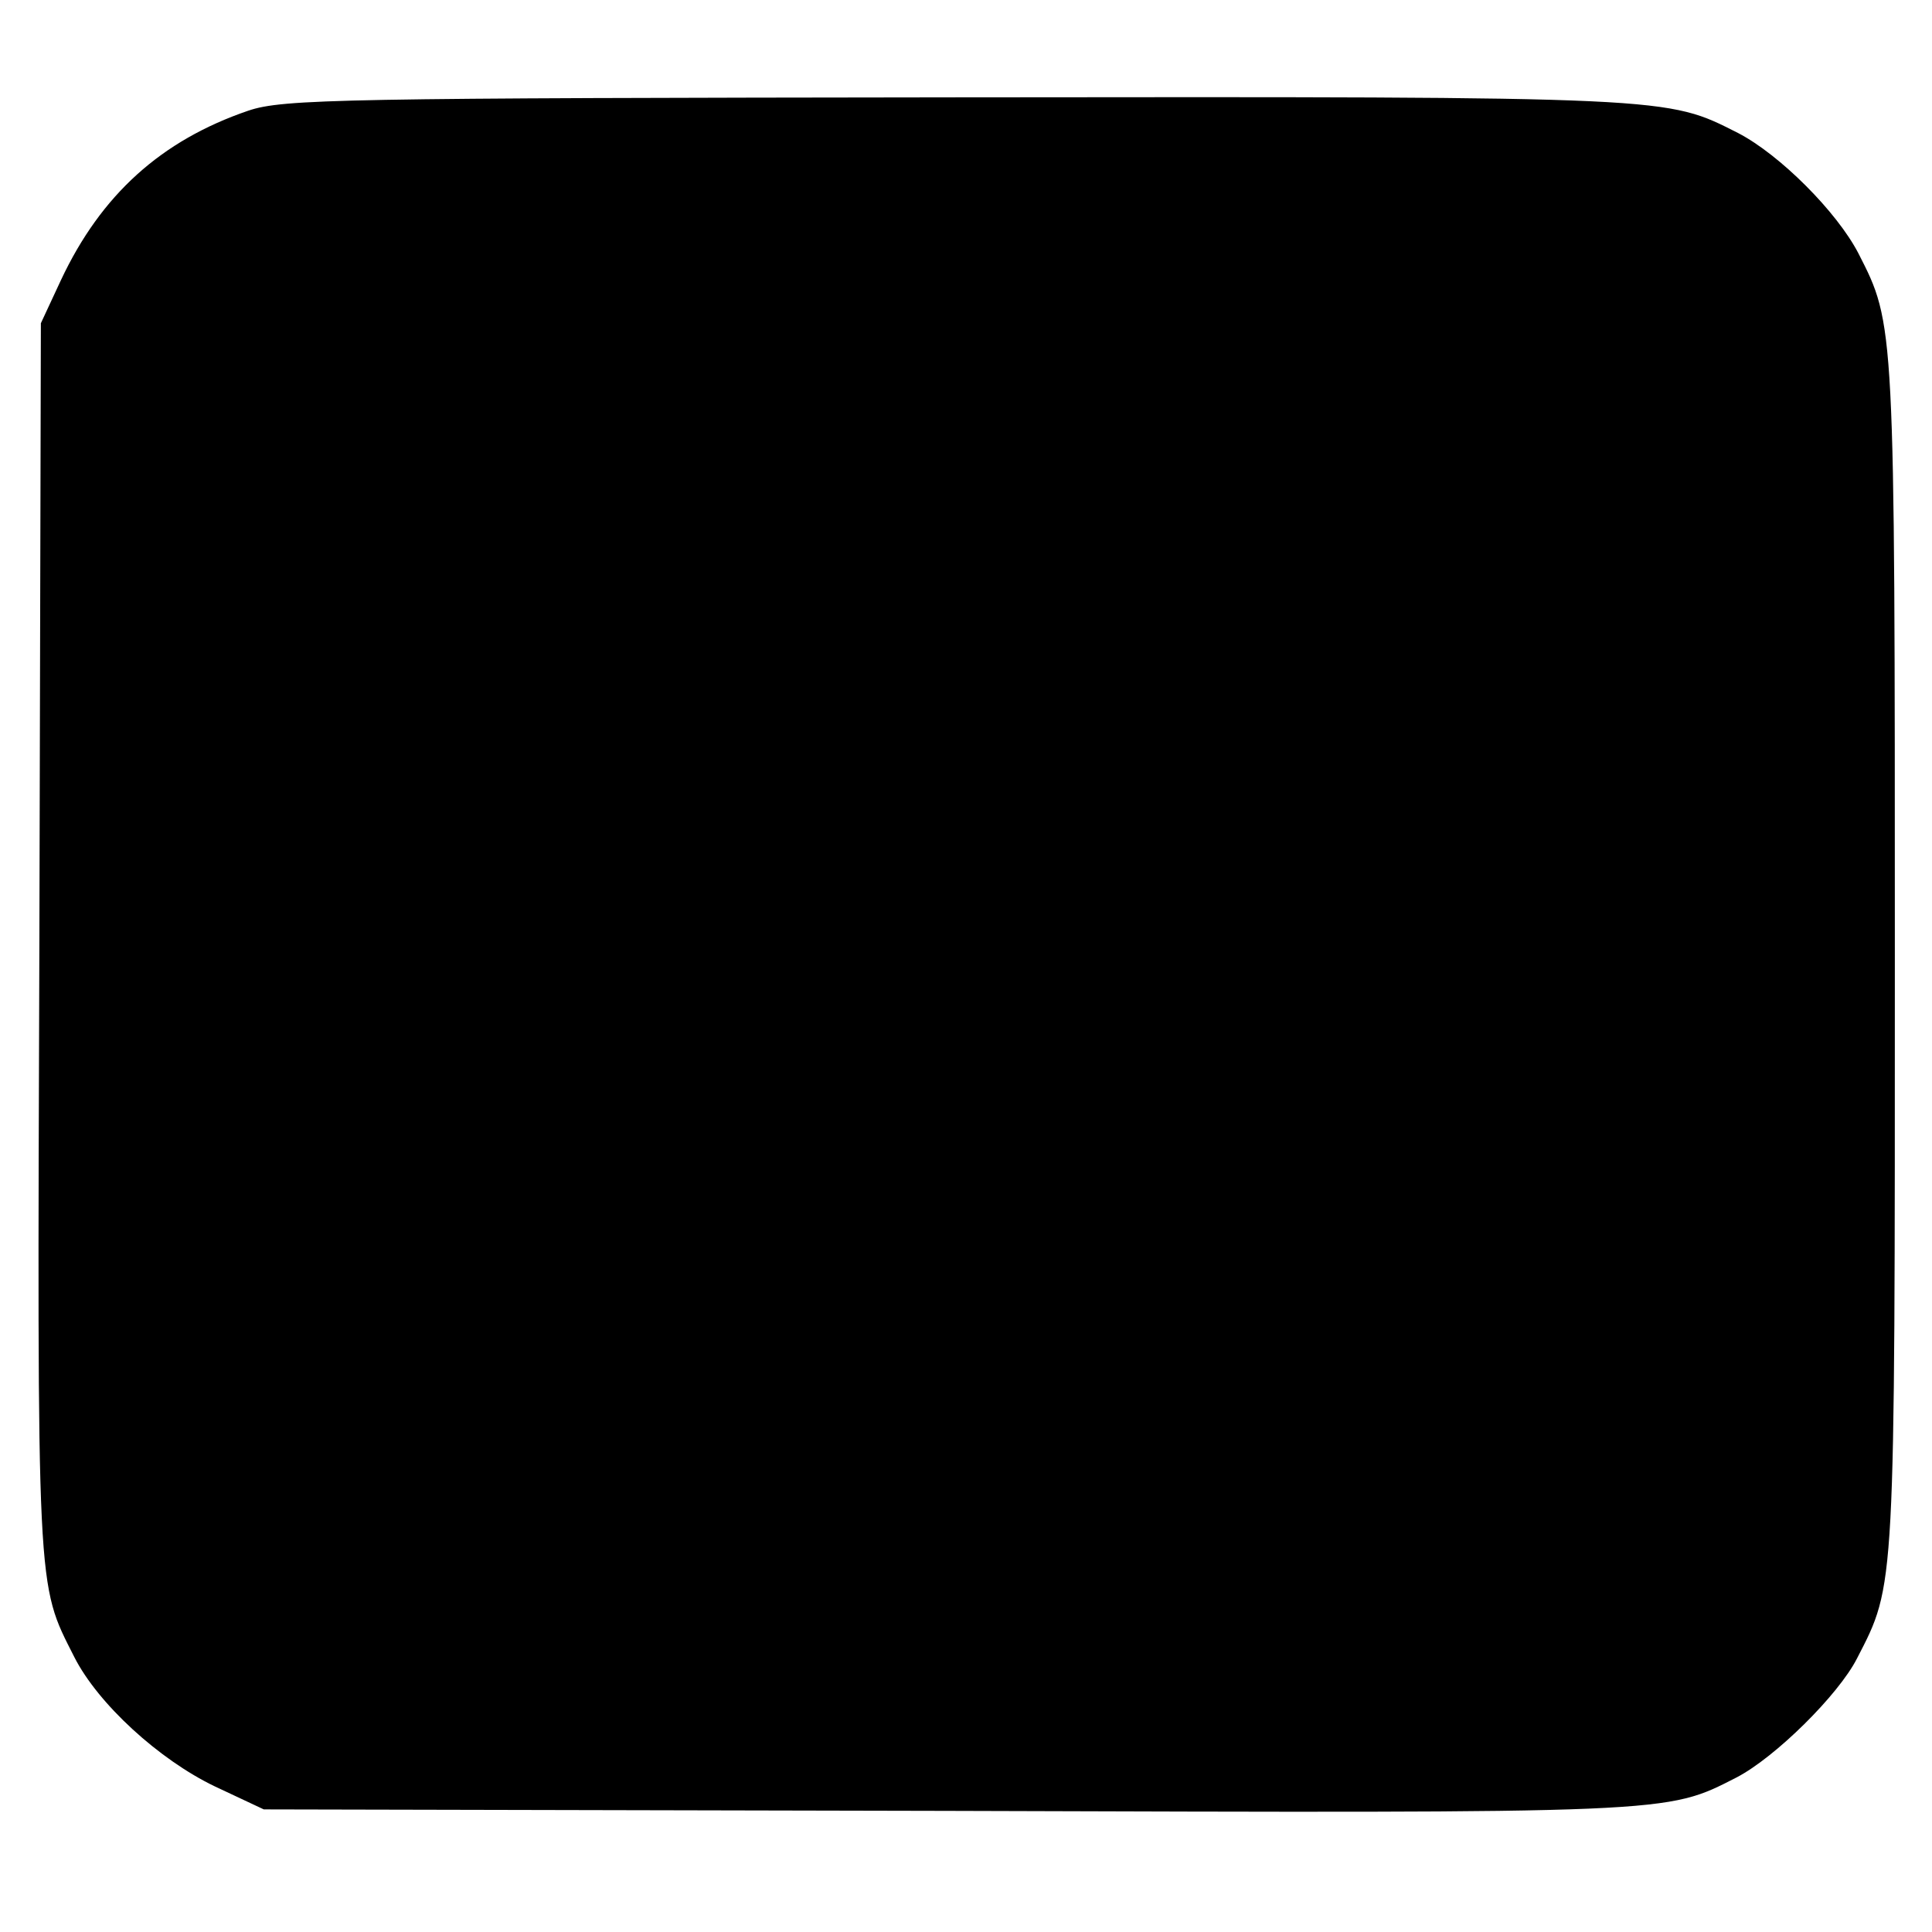 <?xml version="1.0" standalone="no"?>
<!DOCTYPE svg PUBLIC "-//W3C//DTD SVG 20010904//EN"
 "http://www.w3.org/TR/2001/REC-SVG-20010904/DTD/svg10.dtd">
<svg version="1.0" xmlns="http://www.w3.org/2000/svg"
 width="260pt" height="260pt" viewBox="0 0 260 260"
 preserveAspectRatio="xMidYMid meet">
<g transform="translate(0,260) scale(0.1,-0.1)"
fill="#000000" stroke="none">
<path d="M334 2451 c-117 -40 -198 -113 -252 -228 l-27 -58 -2 -830 c-3 -889
-4 -864 47 -965 32 -63 114 -138 189 -174 l66 -31 920 -2 c981 -3 966 -4 1062
45 52 27 137 111 162 160 52 101 51 86 51 946 0 853 0 849 -49 945 -29 56
-106 133 -162 162 -97 49 -84 49 -1049 48 -829 -1 -909 -2 -956 -18z"/>
</g>
</svg>
